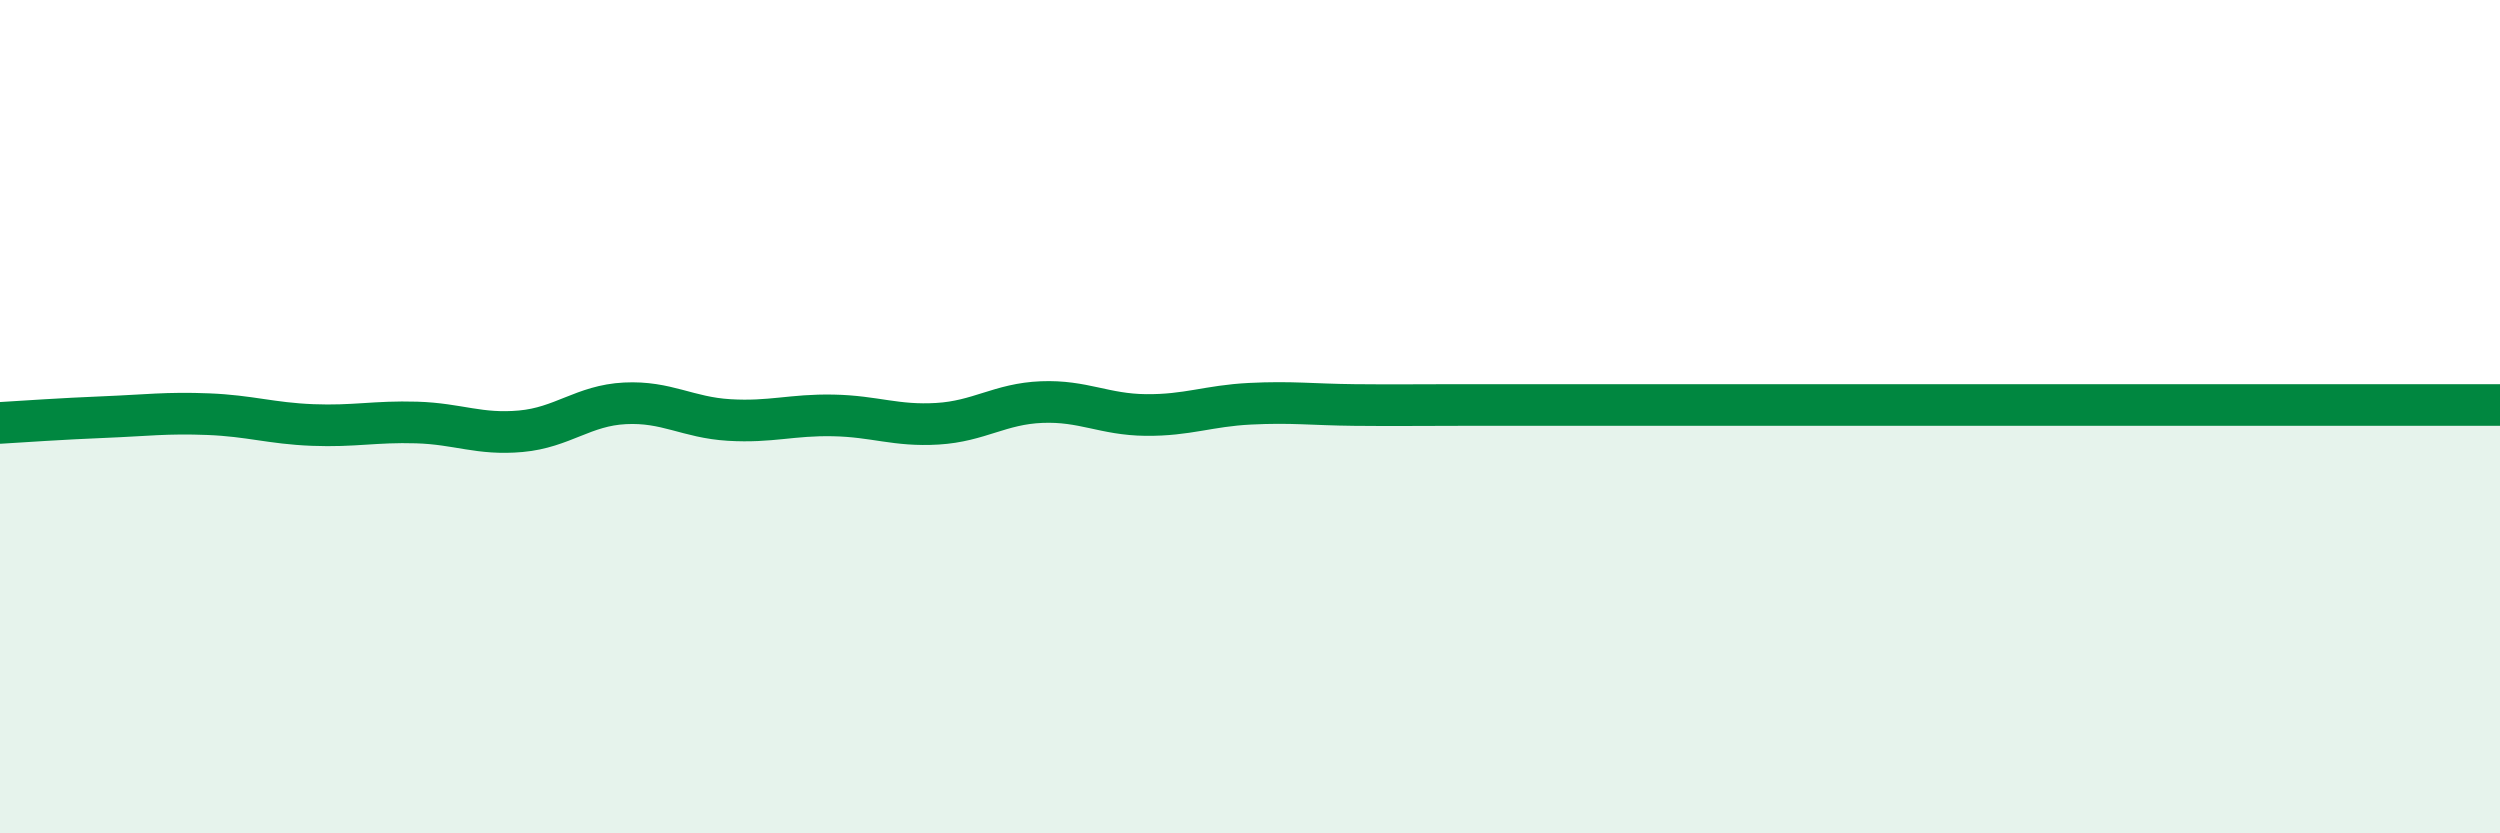 
    <svg width="60" height="20" viewBox="0 0 60 20" xmlns="http://www.w3.org/2000/svg">
      <path
        d="M 0,10.15 C 0.5,10.12 1.5,10.05 2.5,10.01 C 3.5,9.97 4,9.9 5,9.94 C 6,9.98 6.5,10.16 7.5,10.2 C 8.5,10.24 9,10.11 10,10.14 C 11,10.17 11.5,10.44 12.5,10.35 C 13.5,10.26 14,9.73 15,9.68 C 16,9.63 16.5,10.02 17.5,10.08 C 18.5,10.14 19,9.95 20,9.97 C 21,9.99 21.5,10.23 22.5,10.17 C 23.5,10.11 24,9.69 25,9.65 C 26,9.61 26.5,9.95 27.5,9.96 C 28.5,9.97 29,9.74 30,9.69 C 31,9.64 31.5,9.71 32.5,9.72 C 33.5,9.73 34,9.72 35,9.72 C 36,9.72 36.5,9.72 37.5,9.72 C 38.5,9.72 39,9.72 40,9.72 C 41,9.72 41.5,9.72 42.5,9.72 C 43.5,9.72 44,9.72 45,9.72 C 46,9.72 46.5,9.72 47.5,9.72 C 48.5,9.72 49,9.72 50,9.72 C 51,9.72 51.5,9.72 52.5,9.72 C 53.5,9.72 53.5,9.72 55,9.72 C 56.5,9.72 59,9.72 60,9.72L60 20L0 20Z"
        fill="#008740"
        opacity="0.1"
        stroke-linecap="round"
        stroke-linejoin="round"
      />
      <path
        d="M 0,10.15 C 0.5,10.12 1.5,10.05 2.5,10.01 C 3.5,9.97 4,9.9 5,9.94 C 6,9.98 6.5,10.16 7.5,10.2 C 8.5,10.24 9,10.11 10,10.14 C 11,10.17 11.5,10.44 12.5,10.35 C 13.5,10.26 14,9.73 15,9.68 C 16,9.63 16.5,10.02 17.5,10.08 C 18.5,10.14 19,9.95 20,9.97 C 21,9.99 21.5,10.23 22.5,10.17 C 23.5,10.11 24,9.69 25,9.65 C 26,9.61 26.5,9.95 27.5,9.96 C 28.5,9.97 29,9.74 30,9.69 C 31,9.64 31.5,9.71 32.5,9.72 C 33.5,9.73 34,9.72 35,9.72 C 36,9.72 36.5,9.72 37.5,9.72 C 38.5,9.72 39,9.72 40,9.72 C 41,9.72 41.5,9.72 42.5,9.72 C 43.5,9.72 44,9.72 45,9.72 C 46,9.72 46.5,9.72 47.5,9.72 C 48.5,9.72 49,9.72 50,9.72 C 51,9.72 51.5,9.72 52.5,9.72 C 53.5,9.72 53.5,9.72 55,9.72 C 56.5,9.72 59,9.72 60,9.72"
        stroke="#008740"
        stroke-width="1"
        fill="none"
        stroke-linecap="round"
        stroke-linejoin="round"
      />
    </svg>
  